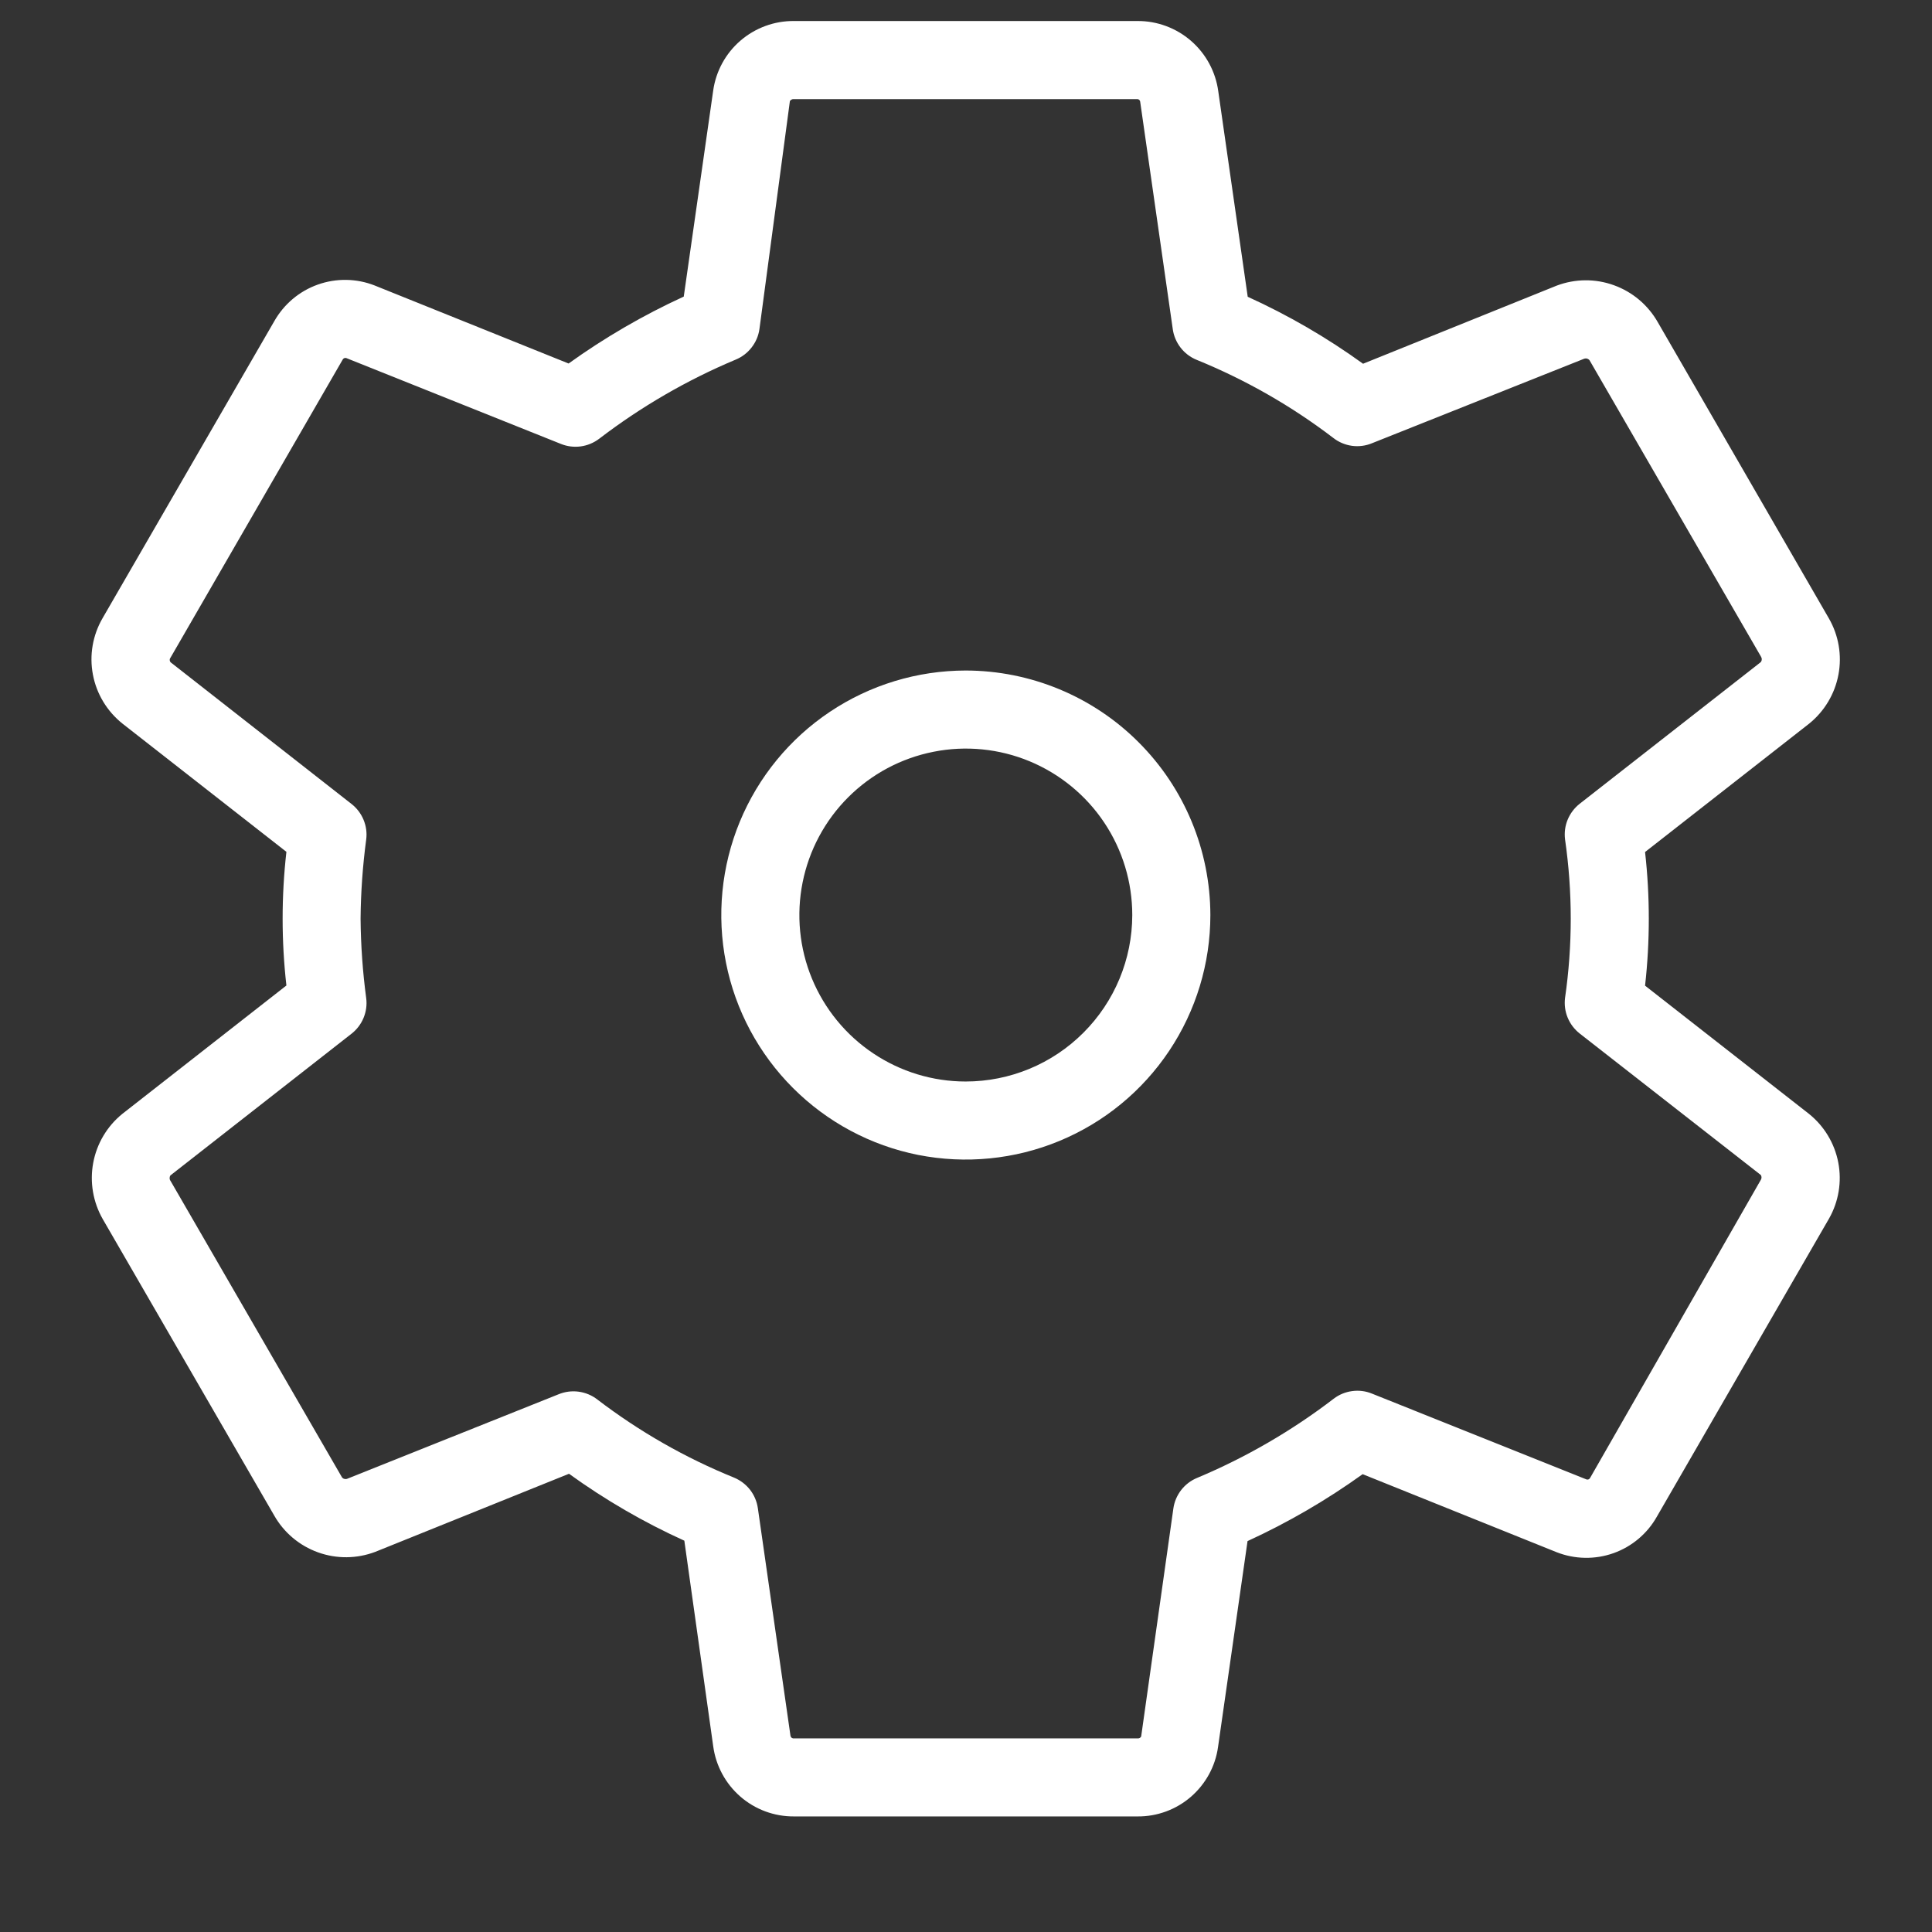 <svg width="33" height="33" viewBox="0 0 33 33" fill="none" xmlns="http://www.w3.org/2000/svg">
<rect x="0" y="0" width="33" height="33" fill="#333333" stroke="none"/>
<path d="M31.239 10.563L28.316 5.503C28.149 5.21 27.884 4.986 27.567 4.872C27.251 4.757 26.904 4.76 26.589 4.879L23.282 6.213C22.665 5.767 22.005 5.384 21.312 5.069L20.809 1.559C20.764 1.226 20.599 0.92 20.345 0.699C20.091 0.478 19.765 0.357 19.429 0.359H13.562C13.227 0.356 12.903 0.475 12.649 0.693C12.395 0.911 12.229 1.215 12.182 1.546L11.679 5.066C10.988 5.383 10.329 5.766 9.712 6.209L6.399 4.876C6.088 4.754 5.743 4.749 5.428 4.861C5.113 4.973 4.85 5.195 4.685 5.486L1.752 10.559C1.583 10.85 1.524 11.192 1.587 11.523C1.649 11.853 1.829 12.15 2.092 12.36L4.892 14.55C4.806 15.308 4.806 16.074 4.892 16.833L2.089 19.026C1.829 19.237 1.653 19.534 1.592 19.863C1.531 20.192 1.589 20.532 1.755 20.823L4.682 25.883C4.848 26.177 5.114 26.401 5.431 26.515C5.749 26.63 6.097 26.626 6.412 26.506L9.719 25.173C10.336 25.619 10.996 26.002 11.689 26.316L12.182 29.826C12.227 30.16 12.392 30.466 12.646 30.687C12.9 30.908 13.225 31.028 13.562 31.026H19.429C19.763 31.029 20.087 30.91 20.34 30.692C20.593 30.473 20.759 30.171 20.805 29.84L21.309 26.323C22 26.006 22.658 25.623 23.275 25.18L26.589 26.513C26.9 26.635 27.245 26.641 27.56 26.529C27.875 26.417 28.139 26.194 28.302 25.903L31.242 20.813C31.406 20.523 31.462 20.184 31.399 19.856C31.336 19.529 31.159 19.235 30.899 19.026L28.099 16.836C28.184 16.077 28.184 15.312 28.099 14.553L30.902 12.36C31.163 12.149 31.34 11.853 31.402 11.523C31.464 11.194 31.406 10.853 31.239 10.563ZM30.076 11.309L26.982 13.729C26.892 13.8 26.821 13.894 26.777 14C26.733 14.106 26.718 14.222 26.732 14.336C26.862 15.235 26.862 16.148 26.732 17.046C26.718 17.16 26.733 17.276 26.777 17.382C26.821 17.489 26.892 17.582 26.982 17.653L30.076 20.07C30.084 20.082 30.088 20.096 30.088 20.111C30.088 20.126 30.084 20.141 30.076 20.153L27.159 25.246C27.153 25.256 27.144 25.265 27.133 25.269C27.122 25.273 27.11 25.273 27.099 25.27L23.432 23.803C23.326 23.76 23.21 23.745 23.096 23.761C22.982 23.776 22.874 23.82 22.782 23.89C22.066 24.439 21.281 24.894 20.449 25.243C20.341 25.287 20.247 25.359 20.176 25.45C20.105 25.542 20.058 25.651 20.042 25.766L19.492 29.66C19.487 29.67 19.479 29.679 19.469 29.685C19.459 29.691 19.447 29.694 19.435 29.693H13.562C13.548 29.695 13.534 29.691 13.523 29.683C13.512 29.675 13.505 29.663 13.502 29.649L12.945 25.763C12.929 25.648 12.883 25.539 12.812 25.447C12.74 25.355 12.646 25.284 12.539 25.239C11.705 24.901 10.92 24.452 10.205 23.906C10.112 23.833 10.001 23.787 9.884 23.771C9.767 23.755 9.648 23.771 9.539 23.816L5.929 25.259C5.913 25.265 5.895 25.265 5.879 25.26C5.862 25.255 5.848 25.244 5.839 25.23L2.912 20.169C2.902 20.156 2.897 20.14 2.897 20.123C2.897 20.106 2.902 20.09 2.912 20.076L6.005 17.656C6.096 17.585 6.166 17.492 6.21 17.386C6.254 17.279 6.27 17.164 6.255 17.049C6.195 16.6 6.163 16.147 6.159 15.693C6.163 15.24 6.195 14.788 6.255 14.339C6.27 14.225 6.254 14.11 6.21 14.003C6.166 13.897 6.096 13.804 6.005 13.733L2.915 11.313C2.905 11.302 2.899 11.287 2.899 11.271C2.899 11.256 2.905 11.241 2.915 11.229L5.855 6.139C5.861 6.129 5.87 6.121 5.881 6.117C5.892 6.113 5.904 6.112 5.915 6.116L9.582 7.583C9.689 7.626 9.805 7.64 9.918 7.625C10.032 7.61 10.14 7.565 10.232 7.496C10.949 6.947 11.733 6.492 12.565 6.143C12.673 6.099 12.767 6.027 12.838 5.935C12.91 5.843 12.956 5.735 12.972 5.619L13.492 1.726C13.492 1.726 13.515 1.693 13.549 1.693H19.415C19.429 1.691 19.443 1.694 19.454 1.702C19.465 1.71 19.473 1.723 19.475 1.736L20.032 5.623C20.048 5.738 20.095 5.847 20.166 5.939C20.237 6.03 20.331 6.102 20.439 6.146C21.272 6.485 22.057 6.933 22.772 7.479C22.865 7.552 22.976 7.599 23.093 7.615C23.21 7.631 23.33 7.615 23.439 7.569L27.062 6.126C27.078 6.121 27.096 6.121 27.112 6.126C27.128 6.132 27.142 6.142 27.152 6.156L30.079 11.216C30.088 11.23 30.093 11.247 30.092 11.263C30.092 11.28 30.086 11.296 30.076 11.309Z" fill="white"/>
<path d="M16.494 11.453C15.668 11.454 14.861 11.699 14.174 12.159C13.488 12.618 12.953 13.271 12.637 14.034C12.322 14.797 12.239 15.637 12.401 16.447C12.562 17.257 12.961 18 13.545 18.584C14.129 19.168 14.873 19.566 15.683 19.727C16.494 19.887 17.333 19.804 18.096 19.488C18.859 19.172 19.511 18.637 19.97 17.95C20.429 17.263 20.674 16.456 20.674 15.63C20.672 14.522 20.231 13.46 19.447 12.677C18.664 11.894 17.601 11.454 16.494 11.453ZM16.494 18.473C15.931 18.473 15.382 18.305 14.915 17.992C14.448 17.68 14.084 17.235 13.869 16.716C13.654 16.196 13.599 15.624 13.709 15.073C13.819 14.522 14.09 14.015 14.488 13.618C14.885 13.221 15.392 12.95 15.944 12.841C16.495 12.731 17.067 12.788 17.586 13.003C18.105 13.219 18.549 13.583 18.861 14.05C19.174 14.518 19.34 15.068 19.34 15.63C19.339 16.384 19.039 17.107 18.505 17.64C17.972 18.174 17.248 18.473 16.494 18.473Z" fill="white"/>
</svg>

